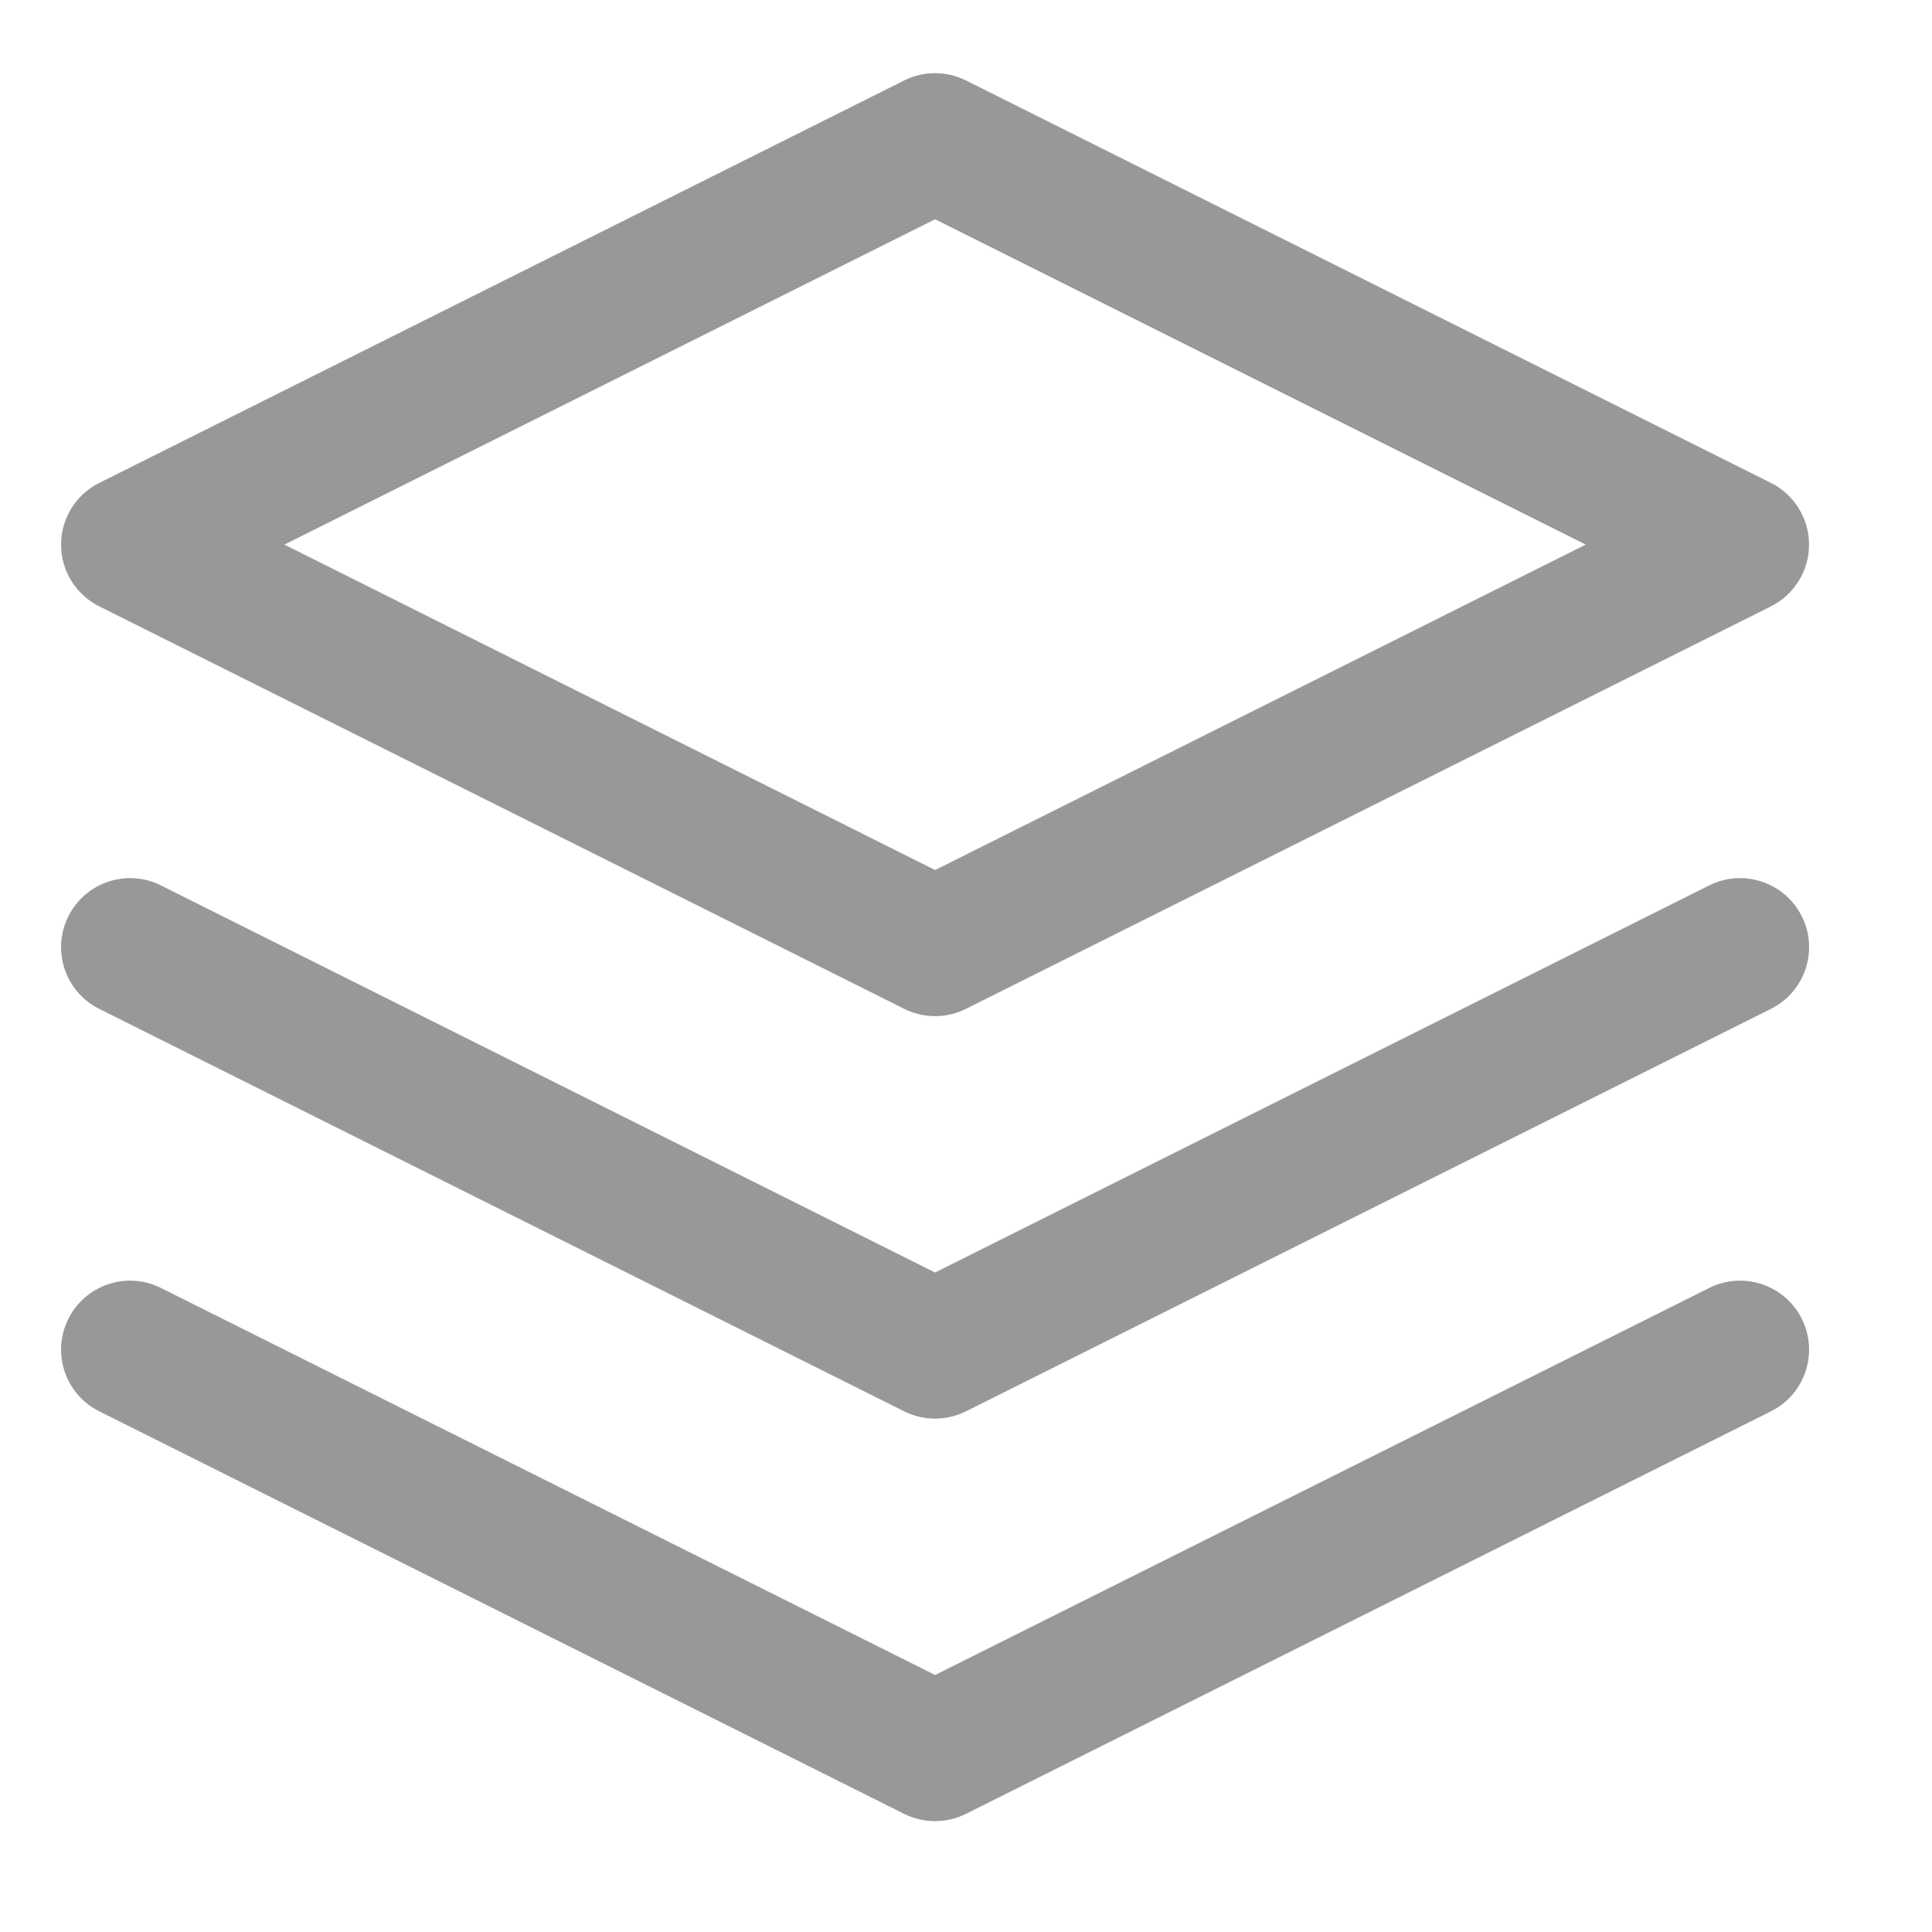 <svg width="28" height="28" viewBox="0 0 28 28" fill="none" xmlns="http://www.w3.org/2000/svg">
<path fill-rule="evenodd" clip-rule="evenodd" d="M13.104 1.166C13.386 1.025 13.717 1.025 13.999 1.166L25.666 6.999C26.004 7.168 26.218 7.515 26.218 7.893C26.218 8.272 26.004 8.618 25.666 8.788L13.999 14.621C13.717 14.762 13.386 14.762 13.104 14.621L1.438 8.788C1.099 8.618 0.885 8.272 0.885 7.893C0.885 7.515 1.099 7.168 1.438 6.999L13.104 1.166ZM13.552 3.178L4.121 7.893L13.552 12.609L22.982 7.893L13.552 3.178Z" fill="#989898"/>
<path fill-rule="evenodd" clip-rule="evenodd" d="M26.113 19.113C26.36 19.607 26.16 20.207 25.666 20.454L13.999 26.288C13.717 26.428 13.386 26.428 13.104 26.288L1.438 20.454C0.944 20.207 0.744 19.607 0.991 19.113C1.238 18.619 1.838 18.419 2.332 18.666L13.552 24.275L24.771 18.666C25.265 18.419 25.866 18.619 26.113 19.113Z" fill="#989898"/>
<path fill-rule="evenodd" clip-rule="evenodd" d="M26.113 13.28C26.36 13.774 26.16 14.374 25.666 14.621L13.999 20.454C13.717 20.595 13.386 20.595 13.104 20.454L1.438 14.621C0.944 14.374 0.744 13.774 0.991 13.28C1.238 12.786 1.838 12.585 2.332 12.832L13.552 18.442L24.771 12.832C25.265 12.585 25.866 12.786 26.113 13.28Z" fill="#989898"/>
</svg>
